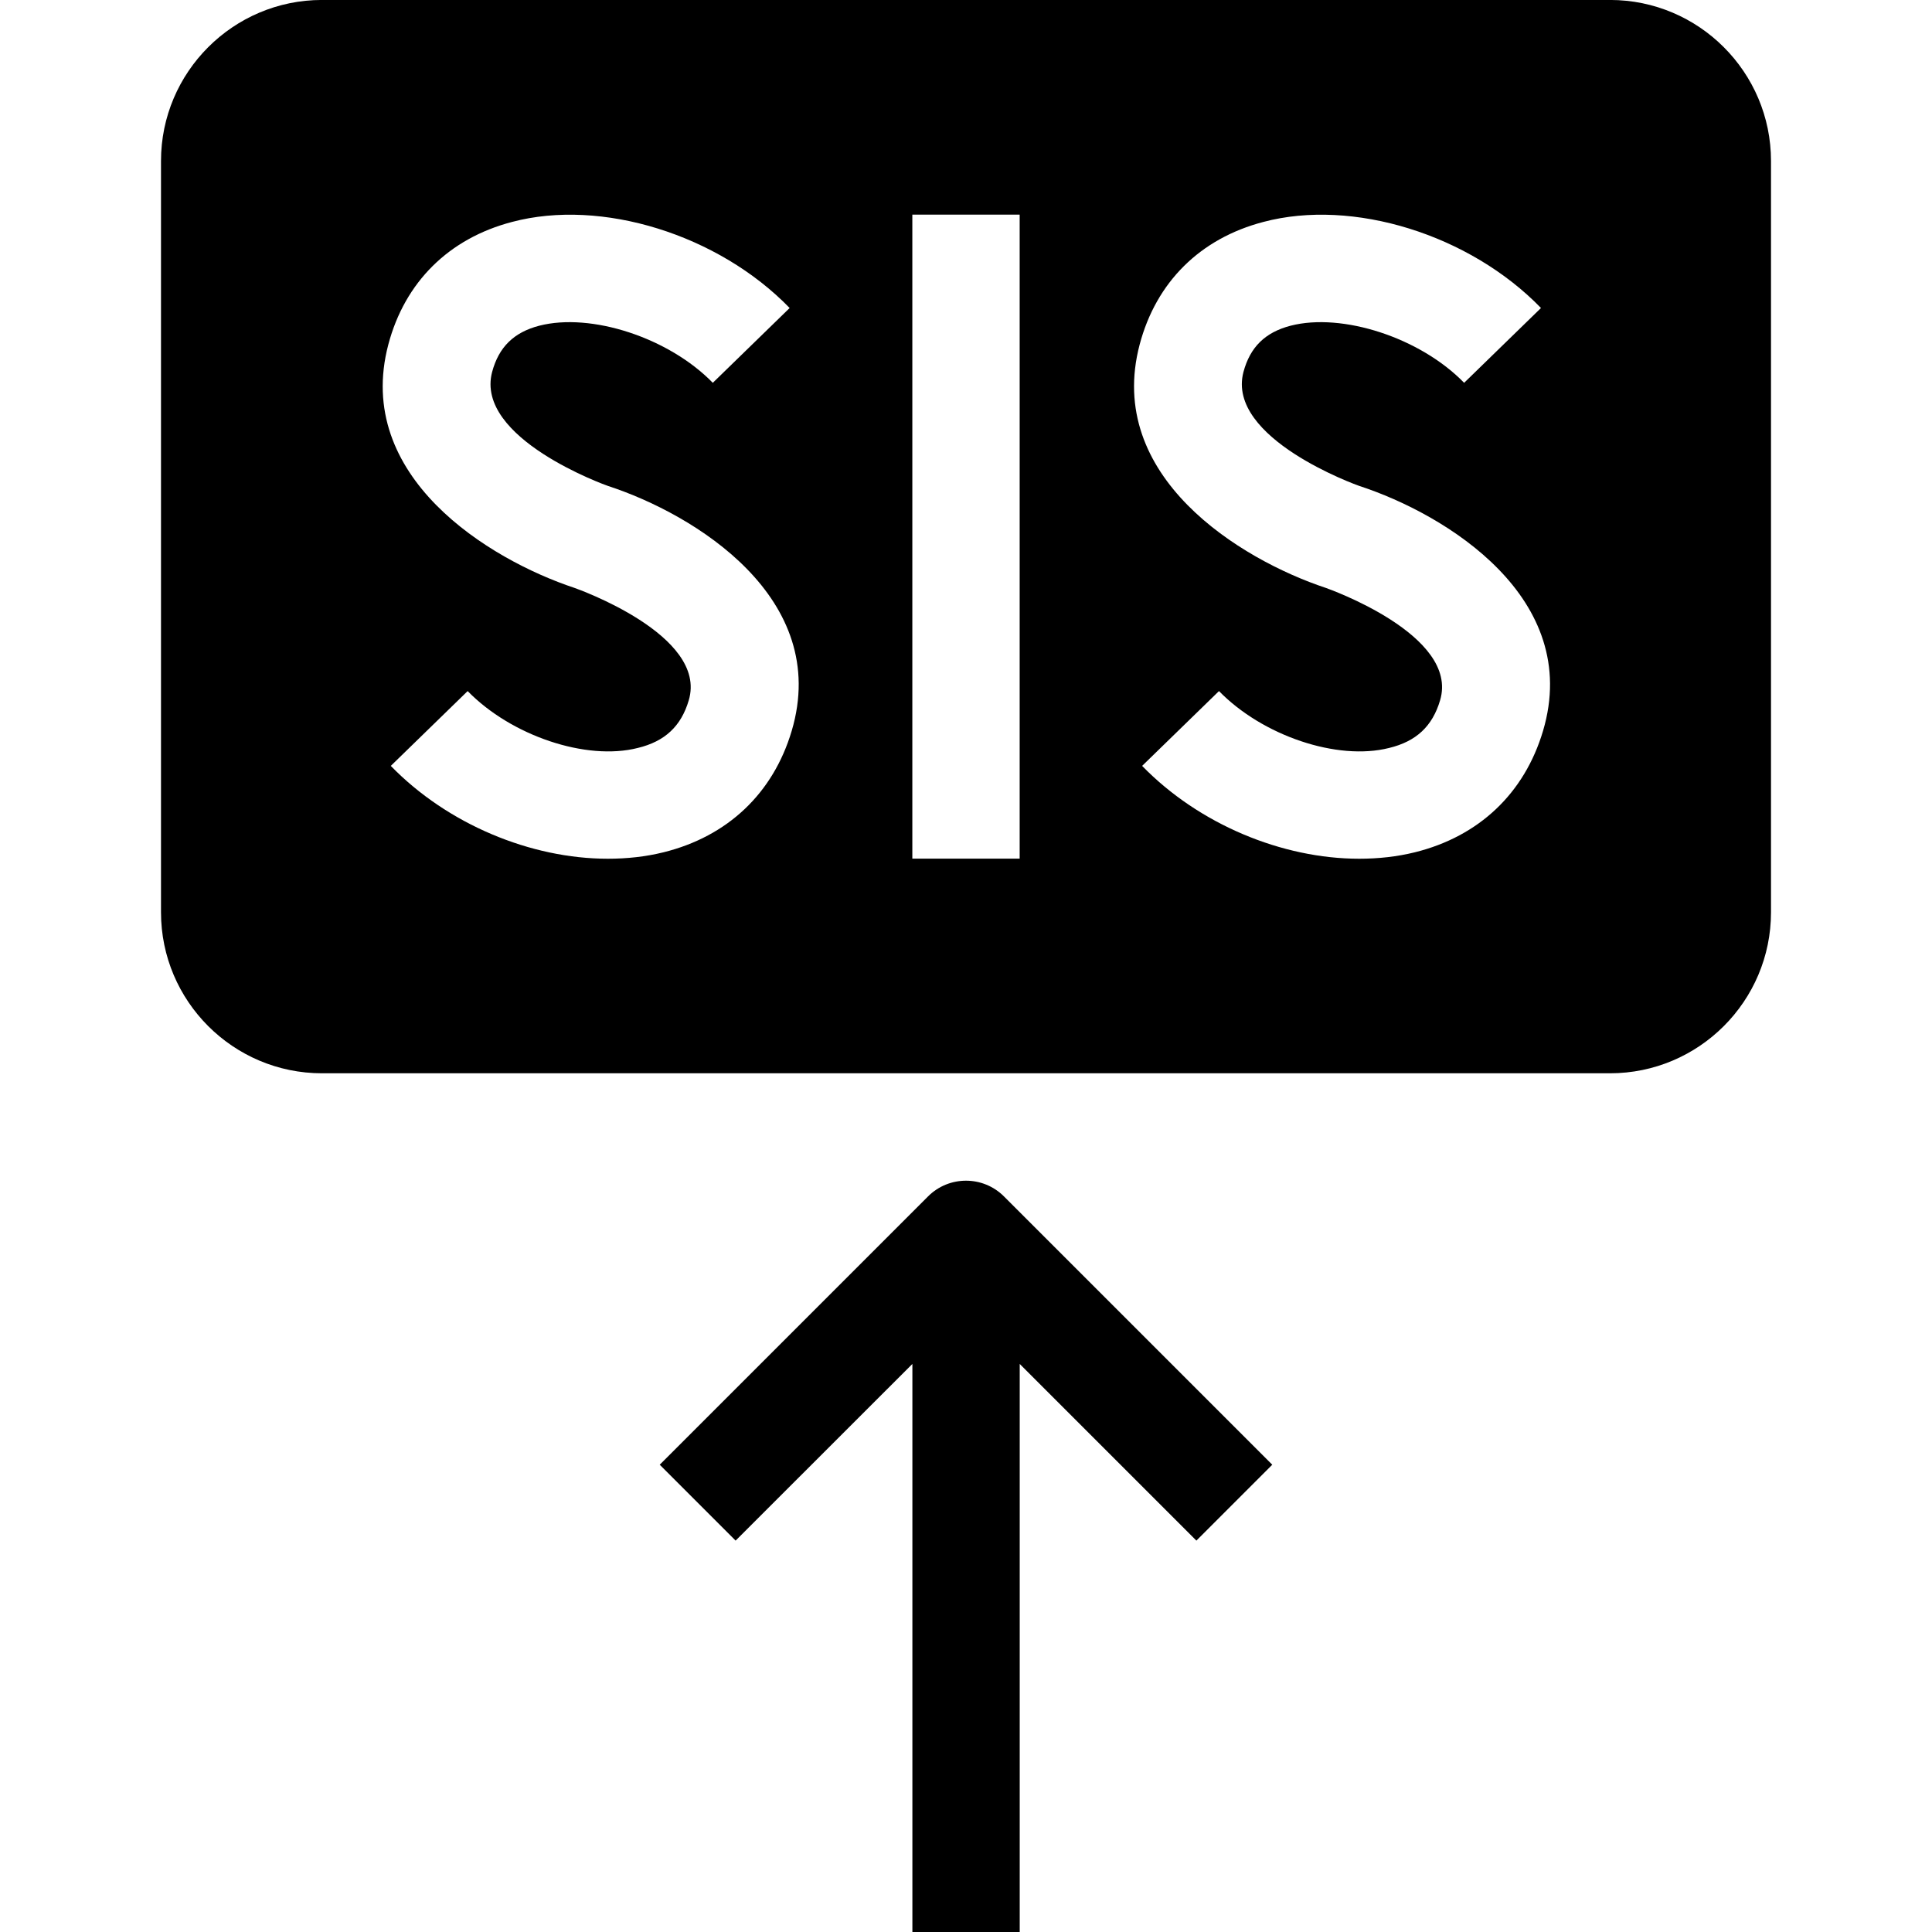 <svg viewBox="0 0 1920 1920" version="1.1" xmlns="http://www.w3.org/2000/svg">
    <path d="M922.293,1188.96 C943.093,1168.16 976.907,1168.16 997.707,1188.96 L997.707,1188.96 L1264.373,1455.627 L1188.96,1531.04 L1013.387,1355.467 L1013.387,1920.053 L906.72,1920.053 L906.72,1355.467 L731.04,1531.04 L655.627,1455.627 Z M1600,-0.043 C1688.213,-0.043 1760,71.744 1760,159.957 L1760,159.957 L1760,906.624 C1760,994.944 1688.213,1066.624 1600,1066.624 L1600,1066.624 L320,1066.624 C231.787,1066.624 160,994.944 160,906.624 L160,906.624 L160,159.957 C160,71.744 231.787,-0.043 320,-0.043 L320,-0.043 Z M1531.413,306.091 C1460.587,233.024 1344.427,196.971 1255.573,220.544 C1192.747,236.971 1149.013,280.277 1132.587,342.357 C1097.92,473.557 1232.427,556.011 1317.653,584.277 C1318.827,584.704 1450.56,630.891 1431.147,695.957 C1423.573,721.664 1407.467,736.811 1380.48,743.317 C1328.96,756.331 1254.72,731.157 1211.413,686.784 L1211.413,686.784 L1135.04,761.131 C1191.467,819.157 1274.133,853.397 1350.72,853.397 C1369.813,853.397 1388.373,851.371 1406.08,846.997 C1469.76,831.211 1514.987,788.437 1533.44,726.357 C1572.693,594.304 1437.12,511.104 1350.933,482.944 C1349.547,482.517 1218.24,435.797 1235.733,369.664 C1242.347,345.024 1257.173,330.304 1282.56,323.691 C1333.867,310.464 1411.413,335.531 1455.04,380.437 L1455.04,380.437 Z M784.747,306.091 C713.92,233.024 597.653,196.971 508.907,220.544 C446.08,236.971 402.347,280.277 385.92,342.357 C351.253,473.557 485.76,556.011 570.987,584.277 C572.16,584.704 703.893,630.891 684.48,695.957 C676.907,721.664 660.8,736.811 633.813,743.317 C582.507,756.331 508.053,731.157 464.747,686.784 L464.747,686.784 L388.373,761.131 C444.8,819.157 527.467,853.397 604.053,853.397 C623.147,853.397 641.707,851.371 659.413,846.997 C723.093,831.211 768.32,788.437 786.773,726.357 C826.027,594.304 690.453,511.104 604.267,482.944 C602.88,482.517 471.573,435.797 489.067,369.664 C495.68,345.024 510.507,330.304 535.893,323.691 C587.413,310.464 664.64,335.531 708.373,380.437 L708.373,380.437 Z M1013.333,213.291 L906.667,213.291 L906.667,853.291 L1013.333,853.291 L1013.333,213.291 Z" stroke="none" stroke-width="1" fill-rule="evenodd"/>
</svg>
